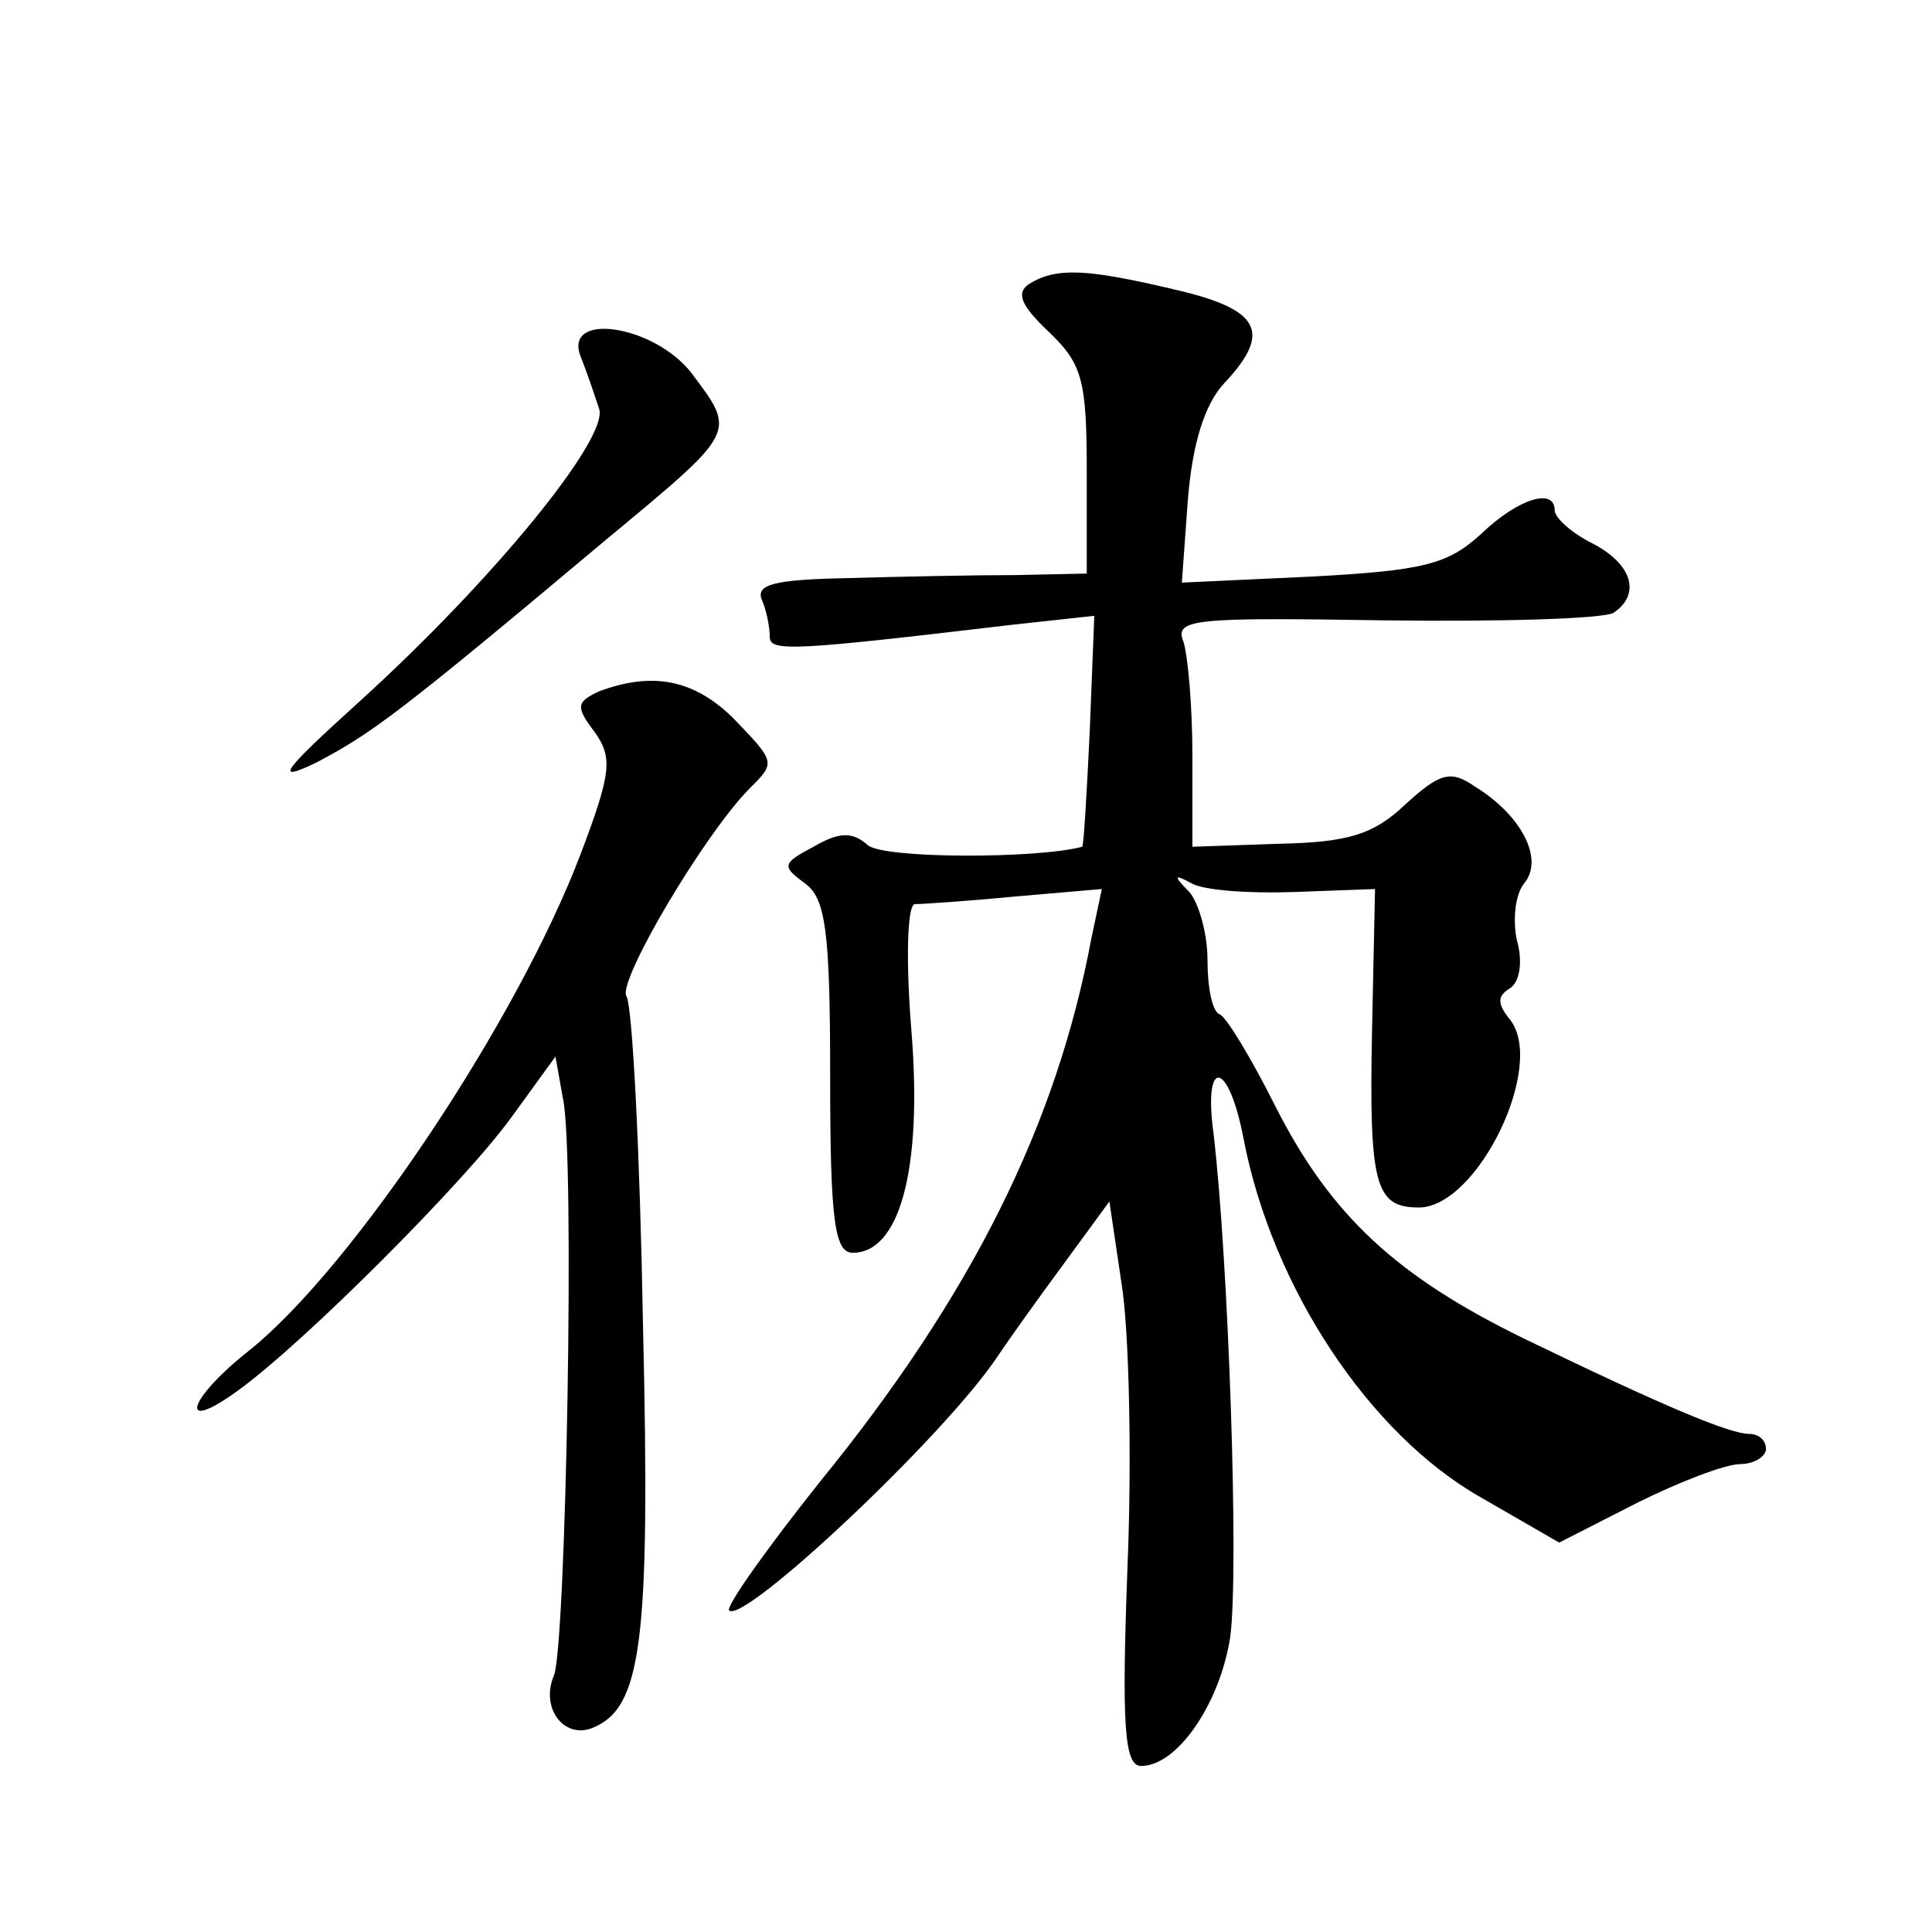 <?xml version="1.0" standalone="no"?>
<!DOCTYPE svg PUBLIC "-//W3C//DTD SVG 20010904//EN"
 "http://www.w3.org/TR/2001/REC-SVG-20010904/DTD/svg10.dtd">
<svg version="1.0" xmlns="http://www.w3.org/2000/svg"
 width="128pt" height="128pt" viewBox="0 0 128 128"
 preserveAspectRatio="xMidYMid meet">
<g transform="translate(0,128) scale(0.1,-0.1)"
fill="#0" stroke="none">
<path d="M682 1092 c-9 -6 -6 -14 13 -32 22 -21 25 -32 25 -92 l0 -68 -47 -1 c-27
0 -76 -1 -111 -2 -49 -1 -62 -4 -57 -15 3 -7 5 -18 5 -24 0 -10 16 -9 160 8 l55
6 -3 -76 c-2 -42 -4 -76 -5 -77 -30 -8 -131 -8 -142 1 -10 9 -19 9 -36 -1 -21 -11
-21 -13 -6 -24 14 -10 17 -31 17 -129 0 -95 3 -116 15 -116 31 0 46 55 39 145 -4
48 -3 85 2 86 5 0 35 2 66 5 l58 5 -7 -33 c-23 -123 -79 -236 -180 -360 -35 -44
-62 -82 -60 -85 10 -9 141 114 177 167 8 12 28 40 45 63 l30 41 8 -54 c5 -30 7
-115 4 -188 -4 -106 -2 -132 9 -132 24 0 52 41 59 85 6 43 -1 249 -11 334 -7 51
10 49 20 -4 19 -98 83 -195 157 -237 l52 -30 51 26 c28 14 59 26 69 26 9 0 17 5
17 10 0 6 -5 10 -11 10 -13 0 -56 18 -149 63 -84 41 -128 81 -165 154 -16 32 -33
60 -37 61 -5 2 -8 18 -8 36 0 18 -6 38 -12 45 -11 11 -10 12 1 6 8 -5 39 -7 68
-6 l54 2 -2 -94 c-2 -102 2 -117 31 -117 39 0 85 95 60 125 -8 10 -8 15 0 20 7
4 9 18 5 32 -3 14 -1 31 5 38 13 16 -2 45 -33 64 -16 11 -23 9 -46 -12 -21 -20
-38 -25 -83 -26 l-58 -2 0 60 c0 33 -3 67 -6 76 -6 15 7 16 133 14 77 -1 145 1
152 5 18 12 13 32 -14 46 -14 7 -25 17 -25 22 0 15 -24 8 -49 -16 -22 -20 -38 -24
-112 -28 l-86 -4 4 55 c3 37 11 63 24 77 32 34 24 49 -32 62 -59 14 -79 15 -97
4z M385 1043 c4 -10 9 -25 12 -34 6 -20 -71 -114 -158 -193 -53 -48 -58 -55 -29
-41 36 19 54 32 191 147 88 73 87 71 57 111 -25 32 -86 41 -73 10z M397 822 c-15
-7 -16 -10 -3 -27 12 -17 11 -27 -9 -80 -42 -111 -151 -274 -219 -329 -42 -33 -49
-57 -8 -27 43 31 150 138 181 181 l29 40 5 -28 c8 -36 2 -363 -6 -382 -9 -21 6
-42 25 -35 33 13 39 55 34 267 -2 114 -7 212 -11 218 -6 10 52 108 82 138 17 17
17 17 -12 47 -26 25 -53 30 -88 17z"/>
</g>
</svg>

